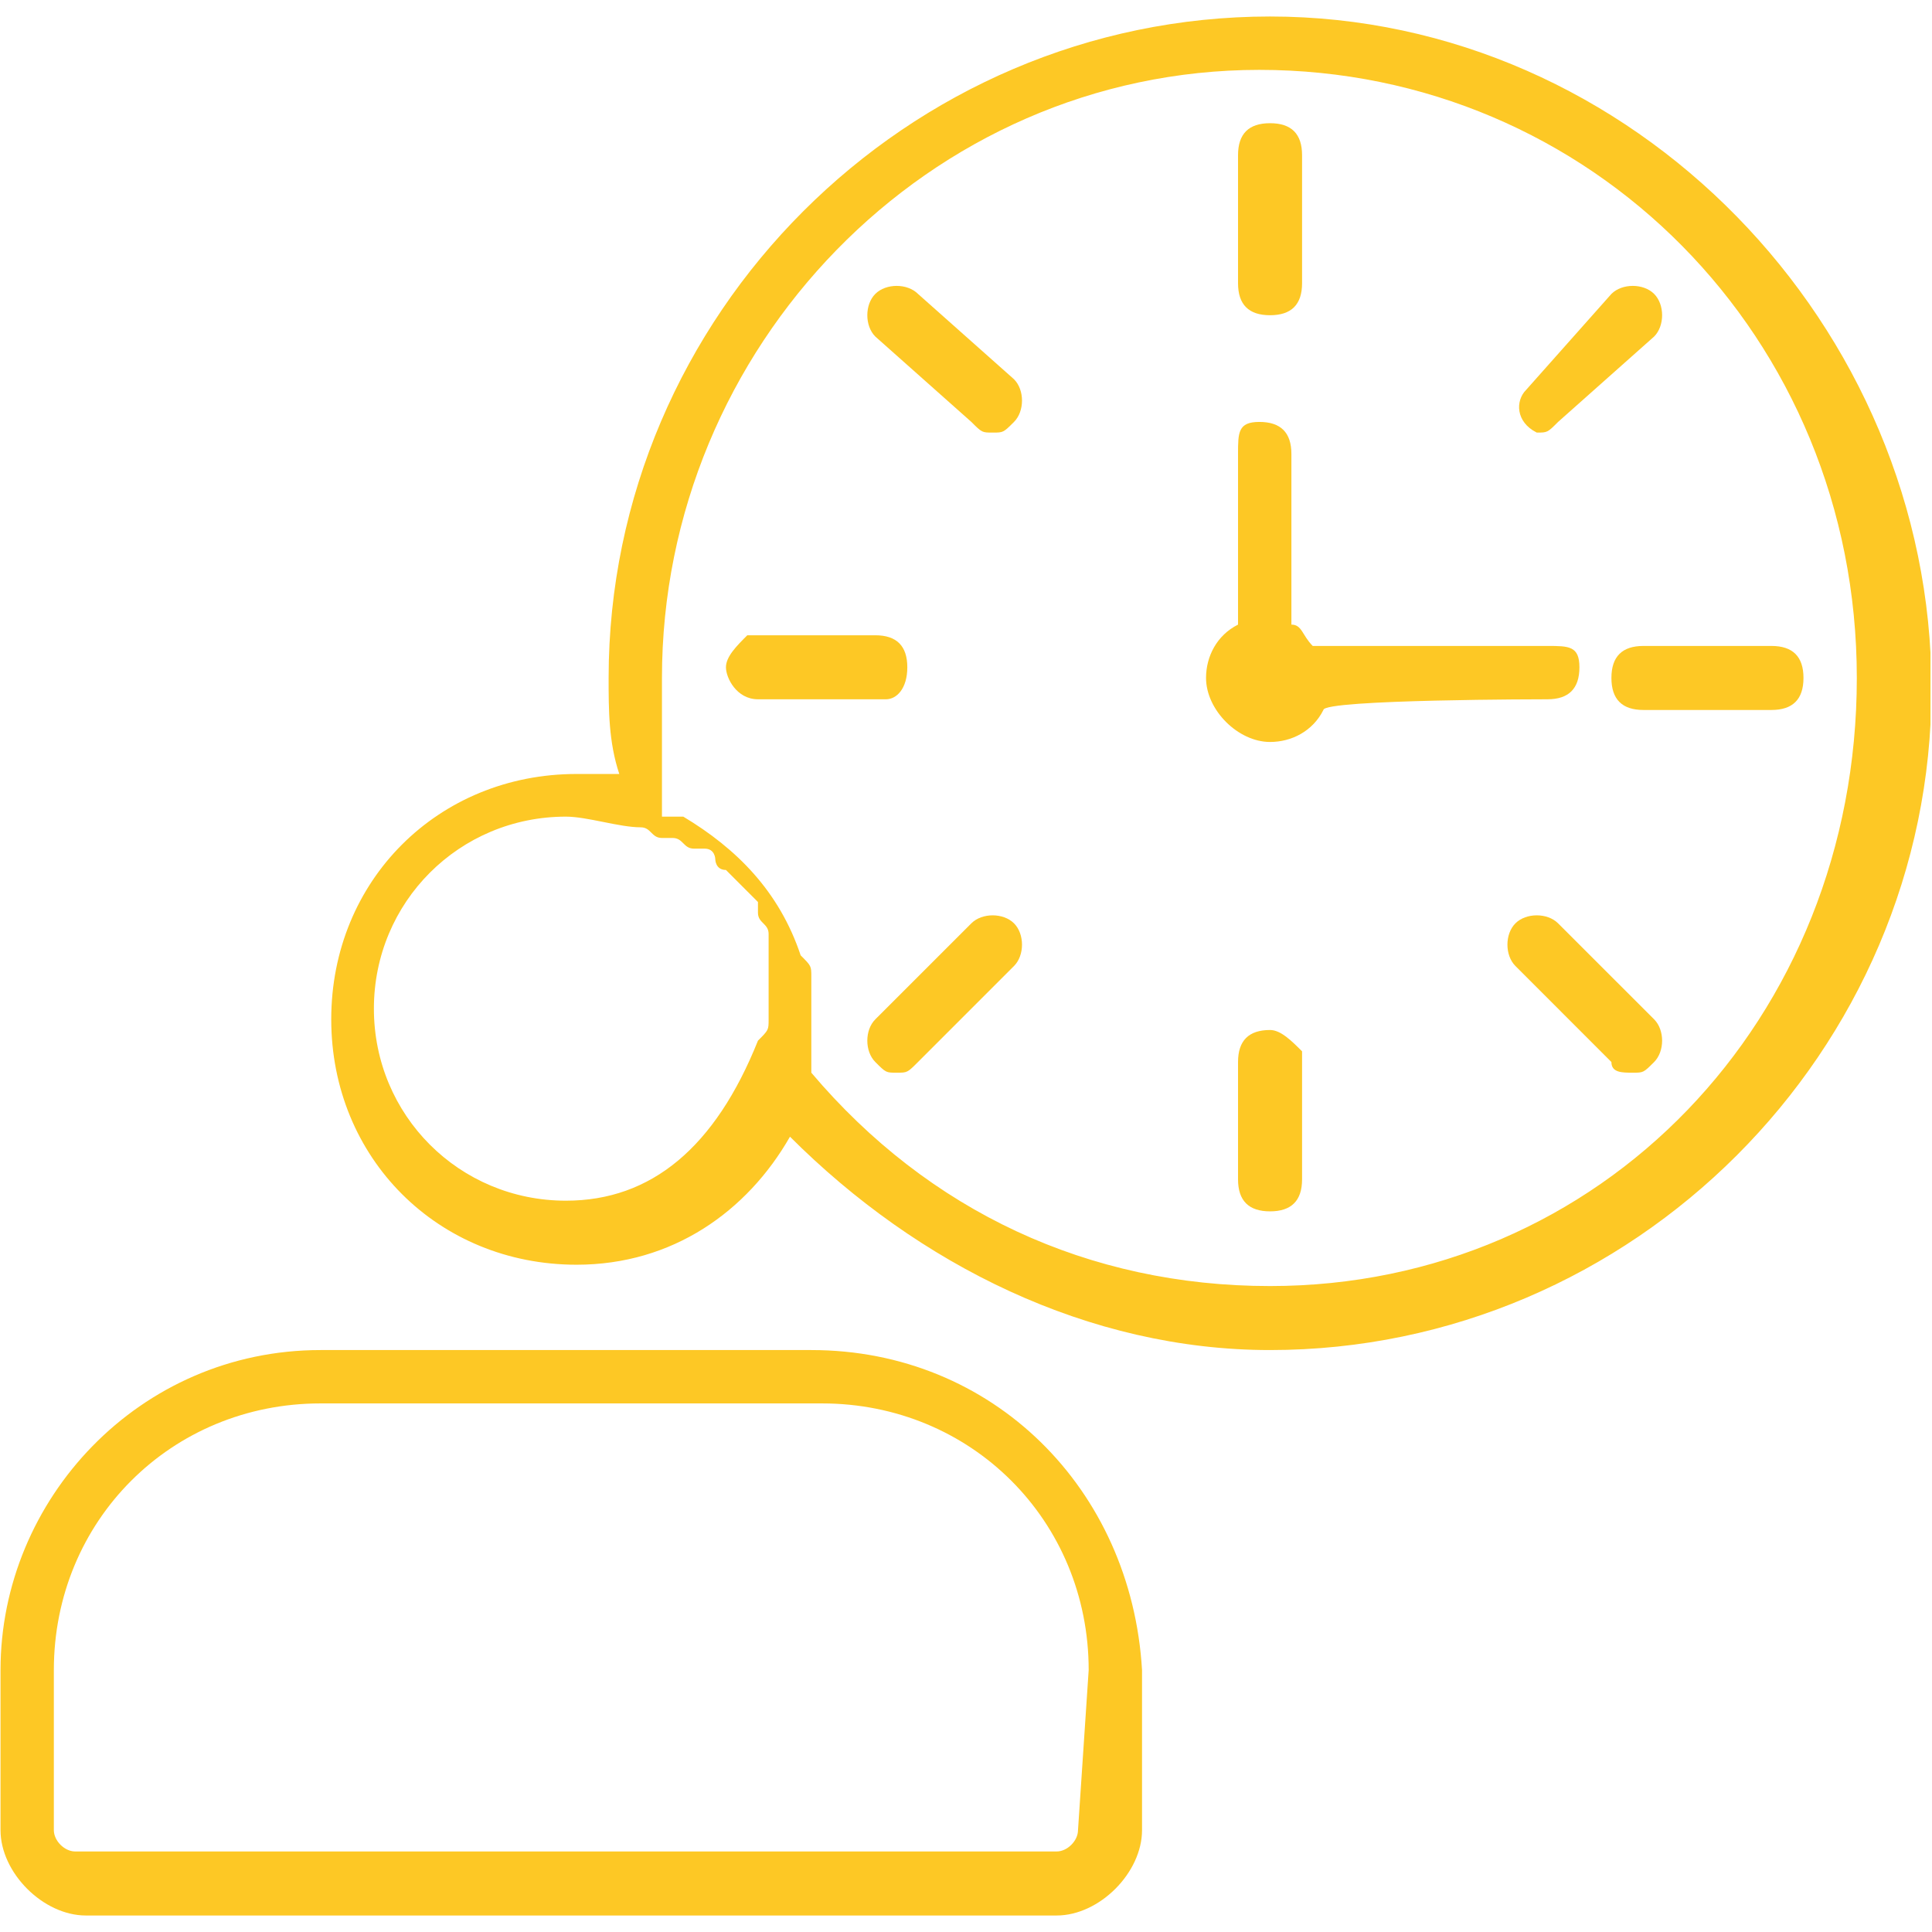 <svg xmlns="http://www.w3.org/2000/svg" xmlns:xlink="http://www.w3.org/1999/xlink" width="300" zoomAndPan="magnify" viewBox="0 0 224.88 225" height="300" preserveAspectRatio="xMidYMid meet" version="1.0"><defs><clipPath id="80a860469a"><path d="M 38 1 L 224.762 1 L 224.762 158 L 38 158 Z M 38 1 " clip-rule="nonzero"/></clipPath></defs><path fill="#fdc825" d="M 147.848 36.711 C 150.336 36.711 151.578 35.469 151.578 32.984 L 151.578 18.074 C 151.578 15.59 150.336 14.348 147.848 14.348 C 145.363 14.348 144.121 15.59 144.121 18.074 L 144.121 32.984 C 144.121 35.469 145.363 36.711 147.848 36.711 Z M 147.848 36.711 " fill-opacity="1" fill-rule="nonzero"/><path fill="#fdc825" d="M 147.848 119.953 C 145.363 119.953 144.121 121.195 144.121 123.684 L 144.121 137.348 C 144.121 139.832 145.363 141.074 147.848 141.074 C 150.336 141.074 151.578 139.832 151.578 137.348 L 151.578 122.438 C 150.336 121.195 149.09 119.953 147.848 119.953 Z M 147.848 119.953 " fill-opacity="1" fill-rule="nonzero"/><path fill="#fdc825" d="M 180.152 81.438 C 182.637 81.438 183.879 80.195 183.879 77.711 C 183.879 75.227 182.637 75.227 180.152 75.227 L 152.82 75.227 C 151.578 73.984 151.578 72.742 150.336 72.742 L 150.336 52.863 C 150.336 50.379 149.09 49.137 146.605 49.137 C 144.121 49.137 144.121 50.379 144.121 52.863 L 144.121 72.742 C 141.637 73.984 140.395 76.469 140.395 78.953 C 140.395 82.684 144.121 86.41 147.848 86.41 C 150.336 86.41 152.82 85.168 154.062 82.684 C 154.062 81.438 180.152 81.438 180.152 81.438 Z M 180.152 81.438 " fill-opacity="1" fill-rule="nonzero"/><path fill="#fdc825" d="M 206.242 75.227 L 191.336 75.227 C 188.848 75.227 187.605 76.469 187.605 78.953 C 187.605 81.438 188.848 82.684 191.336 82.684 L 206.242 82.684 C 208.727 82.684 209.973 81.438 209.973 78.953 C 209.973 76.469 208.727 75.227 206.242 75.227 Z M 206.242 75.227 " fill-opacity="1" fill-rule="nonzero"/><path fill="#fdc825" d="M 105.605 77.711 C 105.605 75.227 104.363 73.984 101.879 73.984 L 86.969 73.984 C 85.727 75.227 84.484 76.469 84.484 77.711 C 84.484 78.953 85.727 81.438 88.211 81.438 L 103.121 81.438 C 104.363 81.438 105.605 80.195 105.605 77.711 Z M 105.605 77.711 " fill-opacity="1" fill-rule="nonzero"/><path fill="#fdc825" d="M 178.91 50.379 C 180.152 50.379 180.152 50.379 181.395 49.137 L 192.578 39.195 C 193.82 37.953 193.82 35.469 192.578 34.227 C 191.336 32.984 188.848 32.984 187.605 34.227 L 177.668 45.41 C 176.426 46.652 176.426 49.137 178.91 50.379 C 176.426 50.379 177.668 50.379 178.91 50.379 Z M 178.91 50.379 " fill-opacity="1" fill-rule="nonzero"/><path fill="#fdc825" d="M 113.062 107.531 L 101.879 118.711 C 100.637 119.953 100.637 122.438 101.879 123.684 C 103.121 124.926 103.121 124.926 104.363 124.926 C 105.605 124.926 105.605 124.926 106.848 123.684 L 118.031 112.5 C 119.273 111.258 119.273 108.773 118.031 107.531 C 116.789 106.289 114.305 106.289 113.062 107.531 Z M 113.062 107.531 " fill-opacity="1" fill-rule="nonzero"/><path fill="#fdc825" d="M 181.395 107.531 C 180.152 106.289 177.668 106.289 176.426 107.531 C 175.184 108.773 175.184 111.258 176.426 112.5 L 187.605 123.684 C 187.605 124.926 188.848 124.926 190.094 124.926 C 191.336 124.926 191.336 124.926 192.578 123.684 C 193.82 122.438 193.82 119.953 192.578 118.711 Z M 181.395 107.531 " fill-opacity="1" fill-rule="nonzero"/><path fill="#fdc825" d="M 106.848 34.227 C 105.605 32.984 103.121 32.984 101.879 34.227 C 100.637 35.469 100.637 37.953 101.879 39.195 L 113.062 49.137 C 114.305 50.379 114.305 50.379 115.547 50.379 C 116.789 50.379 116.789 50.379 118.031 49.137 C 119.273 47.895 119.273 45.41 118.031 44.168 Z M 106.848 34.227 " fill-opacity="1" fill-rule="nonzero"/><path fill="#fdc825" d="M 94.426 157.227 L 37.273 157.227 C 16.152 157.227 0 174.621 0 194.5 L 0 213.137 C 0 218.105 4.969 223.078 9.938 223.078 L 123 223.078 C 127.969 223.078 132.941 218.105 132.941 213.137 L 132.941 194.5 C 131.699 173.379 115.547 157.227 94.426 157.227 Z M 125.484 213.137 C 125.484 214.379 124.242 215.621 123 215.621 L 8.695 215.621 C 7.453 215.621 6.211 214.379 6.211 213.137 L 6.211 194.5 C 6.211 177.105 19.879 163.441 37.273 163.441 L 95.668 163.441 C 113.062 163.441 126.727 177.105 126.727 194.5 Z M 125.484 213.137 " fill-opacity="1" fill-rule="nonzero"/><g clip-path="url(#80a860469a)"><path fill="#fdc825" d="M 147.848 1.922 C 105.605 1.922 70.82 36.711 70.82 78.953 C 70.82 82.684 70.82 86.41 72.062 90.137 C 70.82 90.137 68.332 90.137 67.09 90.137 C 50.941 90.137 38.516 102.562 38.516 118.711 C 38.516 134.863 50.941 147.289 67.09 147.289 C 78.273 147.289 86.969 141.074 91.941 132.379 C 106.848 147.289 126.727 157.227 147.848 157.227 C 190.094 157.227 224.879 122.438 224.879 80.195 C 224.879 37.953 190.094 1.922 147.848 1.922 Z M 65.848 139.832 C 53.426 139.832 43.484 129.895 43.484 117.469 C 43.484 105.047 53.426 95.105 65.848 95.105 C 68.332 95.105 72.062 96.348 74.547 96.348 C 75.789 96.348 75.789 97.59 77.031 97.59 C 77.031 97.59 77.031 97.59 78.273 97.59 C 79.516 97.59 79.516 98.832 80.758 98.832 C 80.758 98.832 80.758 98.832 82 98.832 C 83.242 98.832 83.242 100.074 83.242 100.074 C 83.242 100.074 83.242 101.316 84.484 101.316 L 85.727 102.562 L 88.211 105.047 L 88.211 106.289 C 88.211 107.531 89.453 107.531 89.453 108.773 C 89.453 110.016 89.453 110.016 89.453 111.258 C 89.453 111.258 89.453 111.258 89.453 112.5 C 89.453 113.742 89.453 113.742 89.453 114.984 C 89.453 116.227 89.453 116.227 89.453 117.469 C 89.453 117.469 89.453 117.469 89.453 118.711 C 89.453 119.953 89.453 119.953 88.211 121.195 C 83.242 133.621 75.789 139.832 65.848 139.832 Z M 147.848 149.773 C 126.727 149.773 108.09 141.074 94.426 124.926 C 94.426 123.684 94.426 123.684 94.426 122.438 C 94.426 121.195 94.426 119.953 94.426 119.953 C 94.426 118.711 94.426 118.711 94.426 117.469 C 94.426 117.469 94.426 117.469 94.426 116.227 C 94.426 114.984 94.426 114.984 94.426 113.742 C 94.426 112.5 94.426 112.5 93.184 111.258 C 90.699 103.805 85.727 98.832 79.516 95.105 C 79.516 95.105 79.516 95.105 78.273 95.105 C 78.273 95.105 78.273 95.105 77.031 95.105 C 77.031 87.652 77.031 83.926 77.031 78.953 C 77.031 40.438 108.09 8.137 146.605 8.137 C 185.121 8.137 216.184 39.195 216.184 78.953 C 216.184 118.711 186.363 149.773 147.848 149.773 Z M 147.848 149.773 " fill-opacity="1" fill-rule="nonzero"/></g></svg>